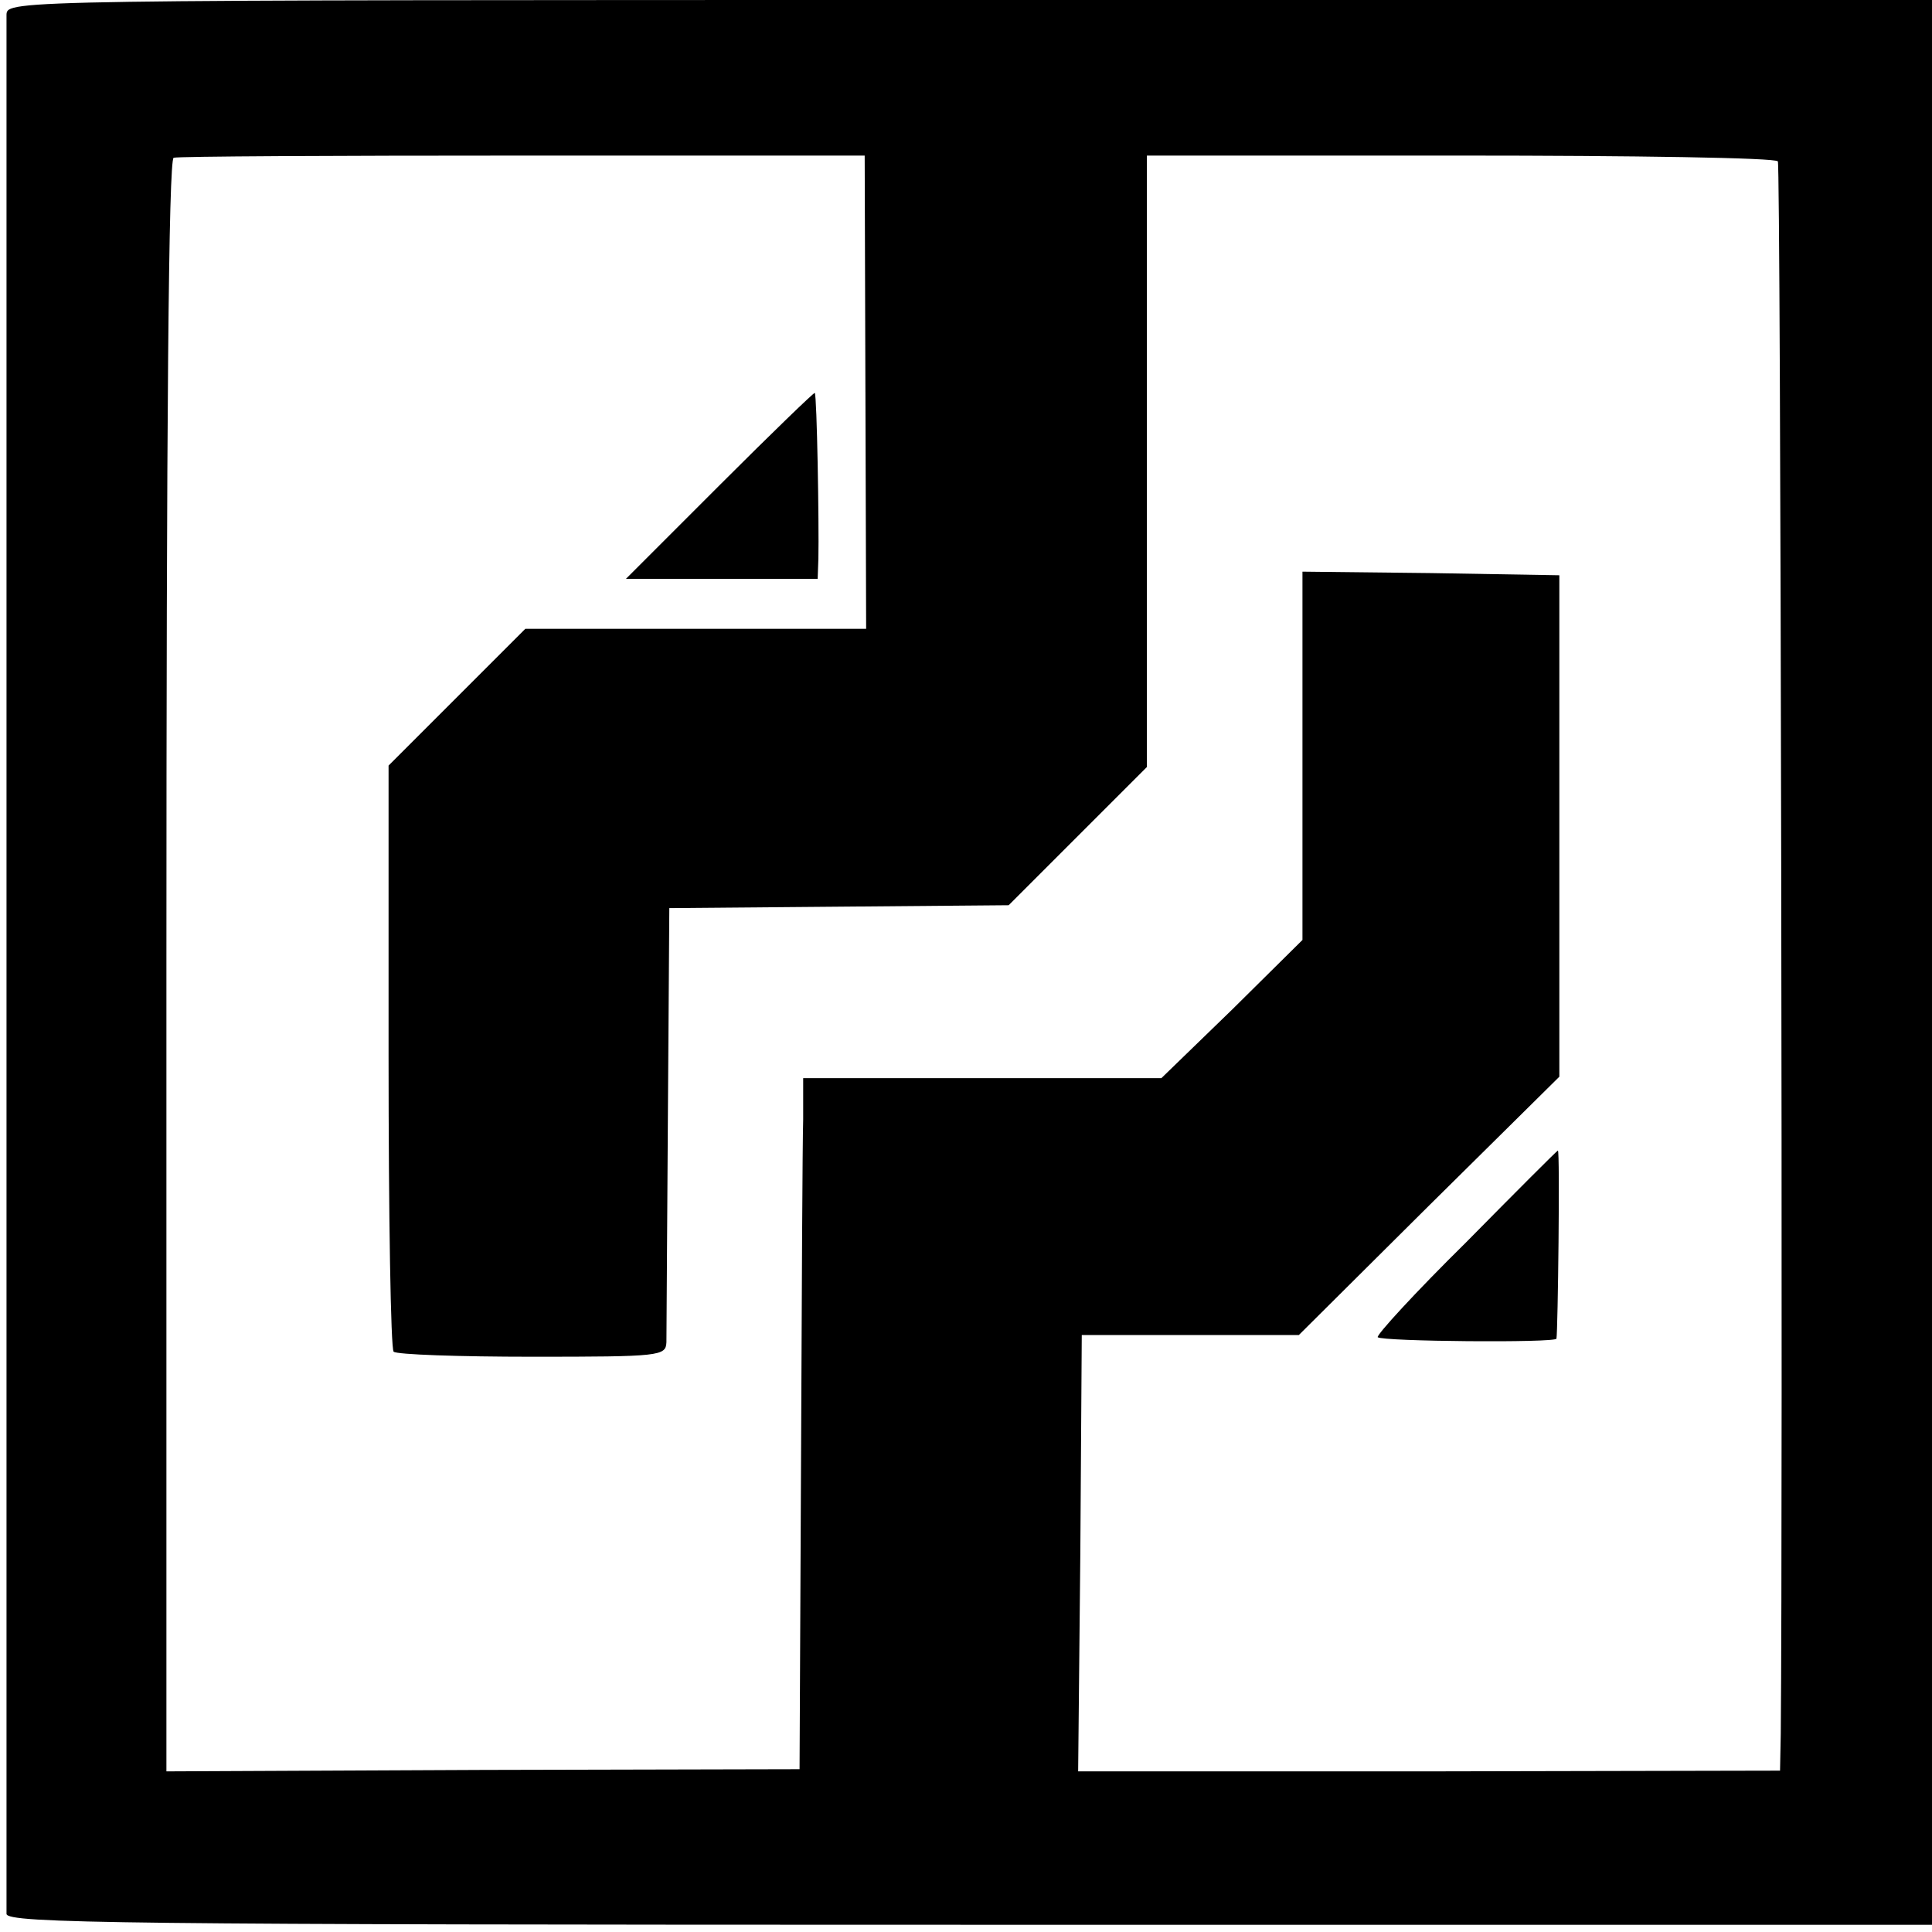 <?xml version="1.0" standalone="no"?>
<!DOCTYPE svg PUBLIC "-//W3C//DTD SVG 20010904//EN"
 "http://www.w3.org/TR/2001/REC-SVG-20010904/DTD/svg10.dtd">
<svg version="1.0" xmlns="http://www.w3.org/2000/svg"
 width="267pt" height="267pt" viewBox="0 0 267 267"
 preserveAspectRatio="xMidYMid meet">
<g transform="translate(0,267) scale(0.1,-0.1)"
fill="#000000" stroke="none">
<path d="M9 2650 c0 -26 0 -2605 0 -2625 1 -13 156 -15 1331 -15 l1330 0 0
1330 0 1330 -1330 0 c-1323 0 -1330 0 -1331 -20z m1187 -522 l1 -327 -236 0
-235 0 -94 -94 -95 -95 0 -401 c0 -221 3 -405 7 -409 4 -4 91 -7 192 -7 177 0
184 1 185 20 0 11 1 151 2 310 l2 290 234 2 235 2 95 95 96 96 0 422 0 423
433 0 c239 0 436 -3 439 -8 4 -6 7 -1860 4 -2173 l-1 -51 -485 -1 -485 0 3
301 2 302 150 0 150 0 180 179 180 178 0 347 0 346 -177 3 -178 2 0 -254 0
-255 -97 -96 -98 -95 -247 0 -248 0 0 -57 c-1 -32 -2 -247 -3 -478 l-2 -420
-437 -1 -438 -2 0 1113 c0 755 3 1114 10 1117 6 2 223 3 483 3 l472 0 1 -327z"/>
<path d="M995 2000 l-130 -130 133 0 132 0 1 28 c1 48 -2 226 -5 229 -1 1 -60
-56 -131 -127z"/>
<path d="M2026 953 c-70 -69 -124 -128 -122 -131 6 -6 246 -8 247 -2 2 10 5
260 2 260 -1 0 -58 -57 -127 -127z"/>
</g>
</svg>

